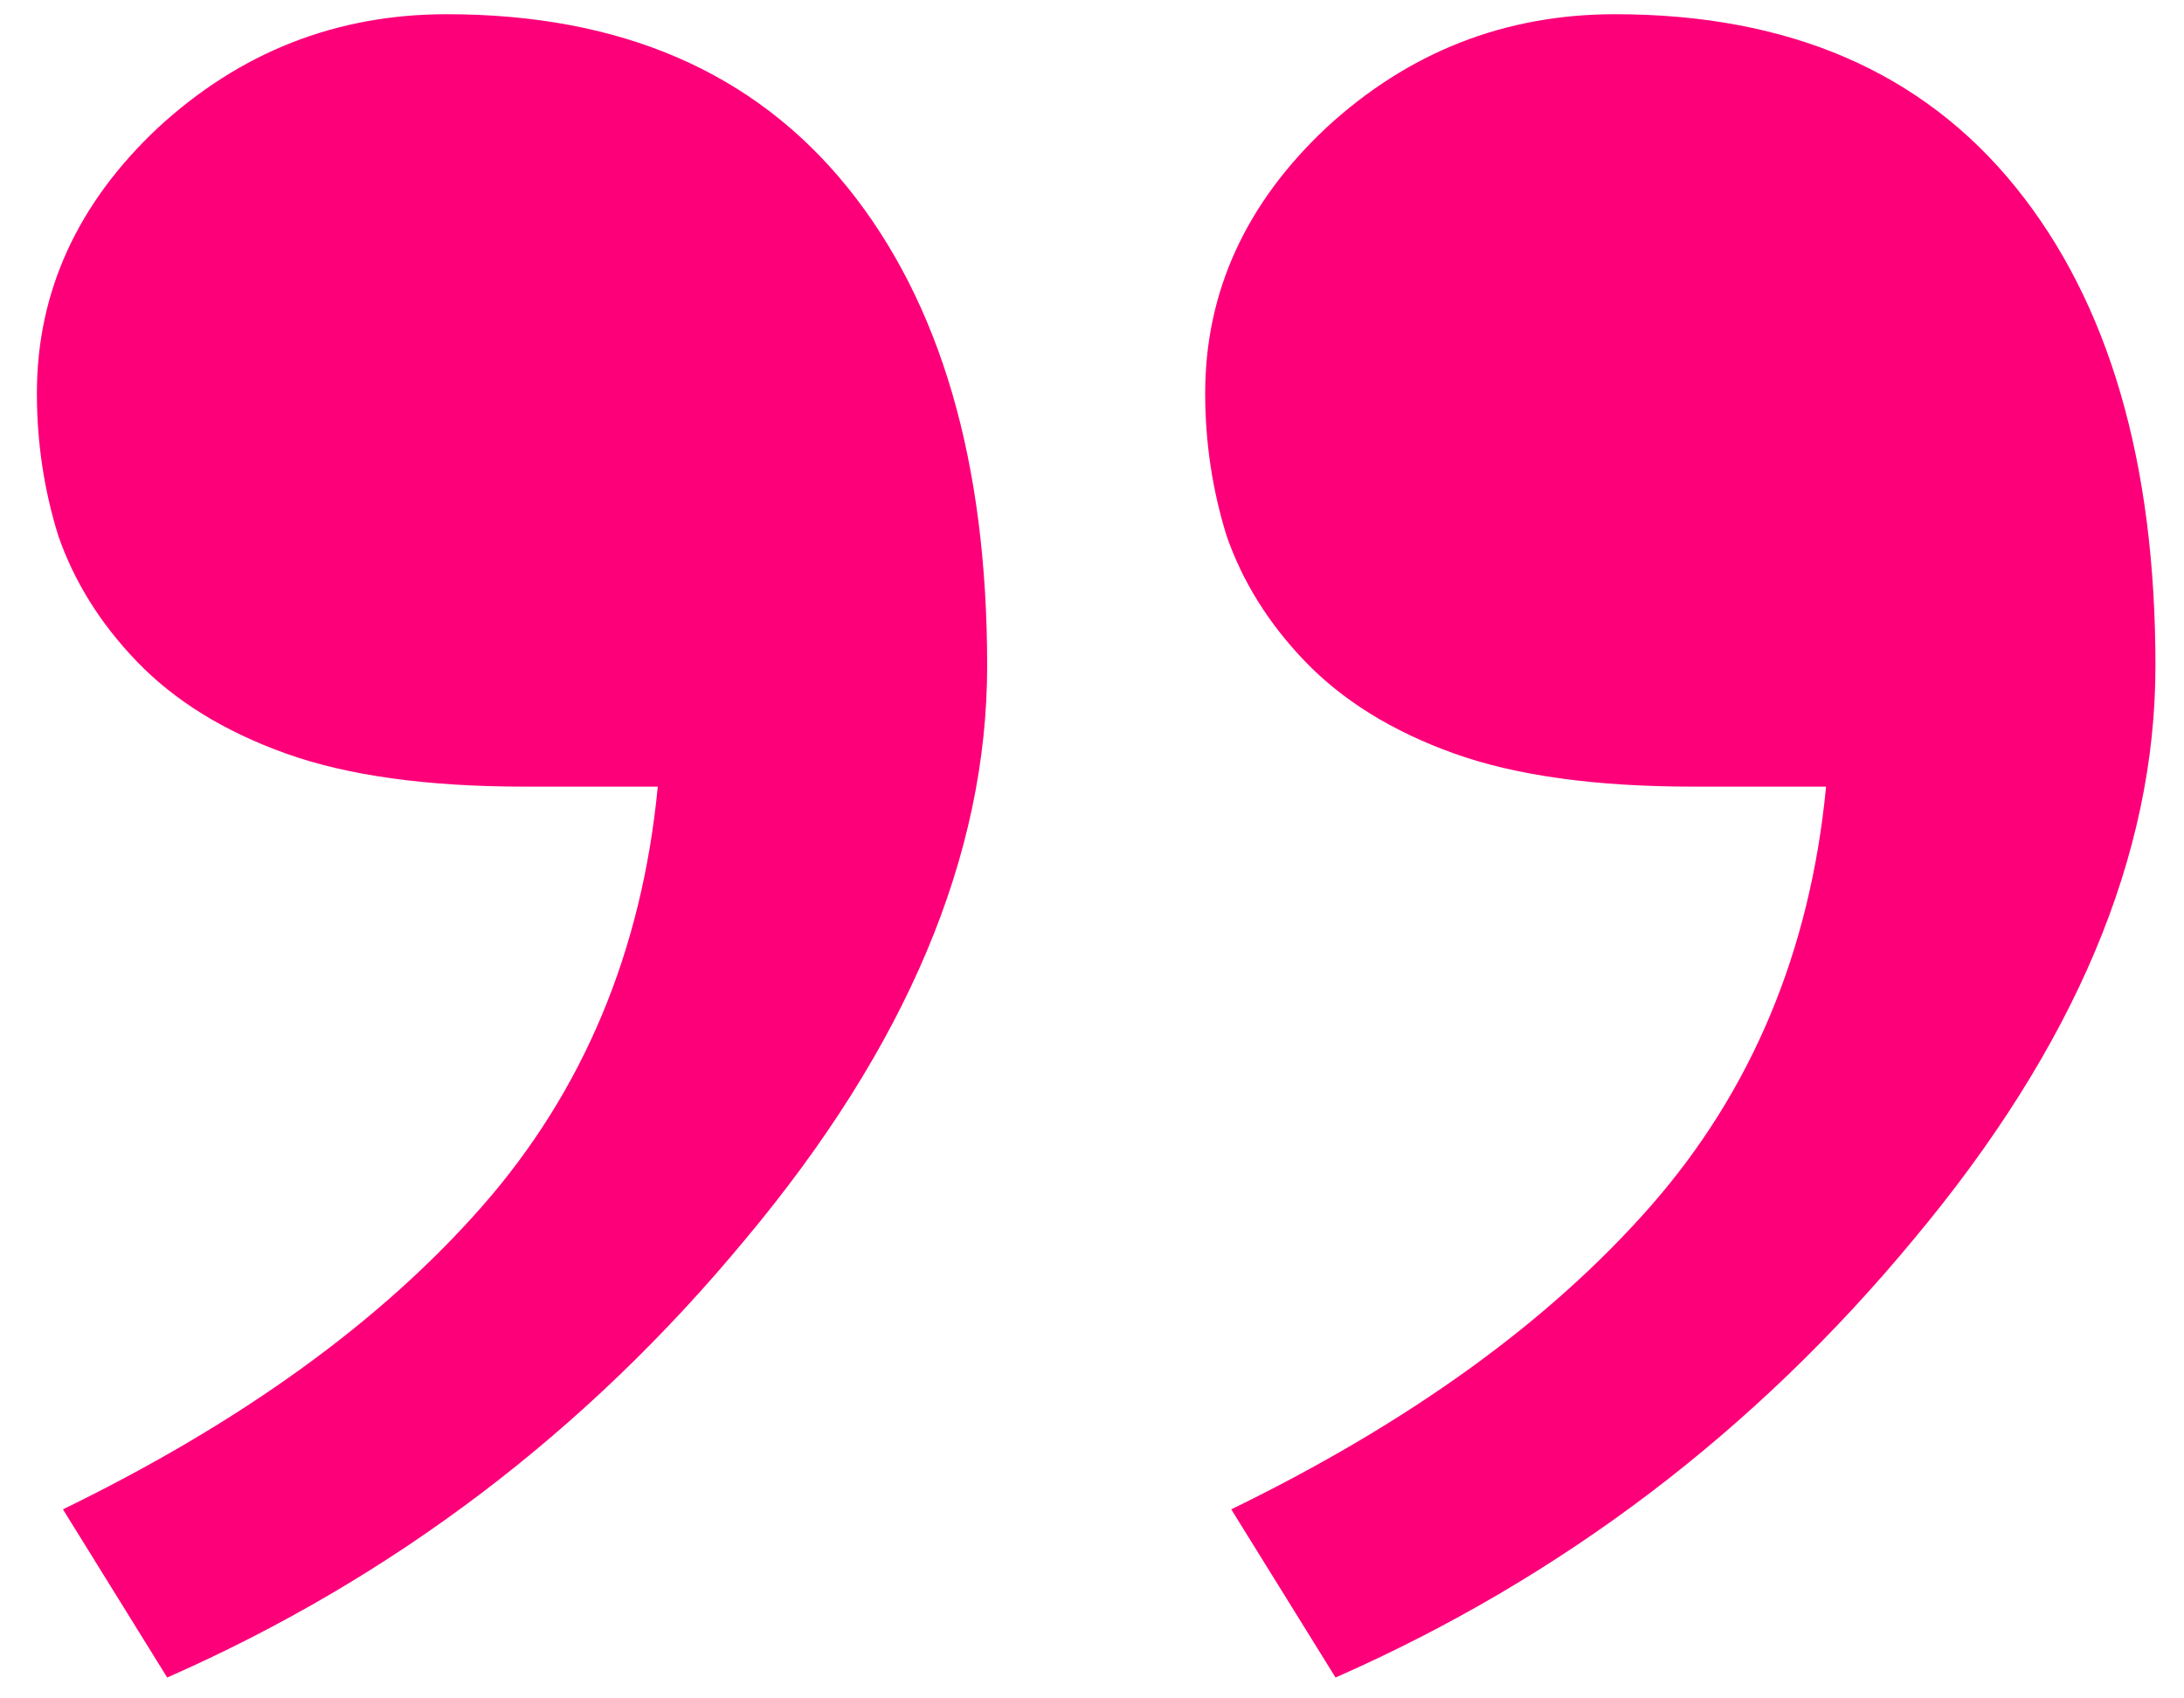 <?xml version="1.0" encoding="UTF-8"?> <svg xmlns="http://www.w3.org/2000/svg" width="45" height="35" viewBox="0 0 45 35" fill="none"><path d="M1.297 31.104C4.975 29.313 7.856 27.23 9.939 24.854C12.023 22.477 13.227 19.596 13.553 16.211H10.818C8.8 16.211 7.156 15.983 5.887 15.527C4.617 15.072 3.592 14.437 2.811 13.623C2.062 12.842 1.525 11.979 1.199 11.035C0.906 10.091 0.76 9.115 0.76 8.105C0.76 6.022 1.59 4.199 3.25 2.637C4.943 1.074 6.928 0.293 9.207 0.293C12.788 0.293 15.538 1.481 17.459 3.857C19.38 6.234 20.34 9.521 20.34 13.721C20.34 17.627 18.68 21.566 15.359 25.537C12.072 29.509 8.1 32.52 3.445 34.57L1.297 31.104ZM25.369 31.104C29.047 29.313 31.928 27.23 34.012 24.854C36.095 22.477 37.3 19.596 37.625 16.211H34.891C32.872 16.211 31.229 15.983 29.959 15.527C28.689 15.072 27.664 14.437 26.883 13.623C26.134 12.842 25.597 11.979 25.271 11.035C24.979 10.091 24.832 9.115 24.832 8.105C24.832 6.022 25.662 4.199 27.322 2.637C29.015 1.074 31.001 0.293 33.279 0.293C36.86 0.293 39.611 1.481 41.531 3.857C43.452 6.234 44.412 9.521 44.412 13.721C44.412 17.627 42.752 21.566 39.432 25.537C36.144 29.509 32.172 32.52 27.518 34.57L25.369 31.104Z" fill="#FD0079"></path></svg> 